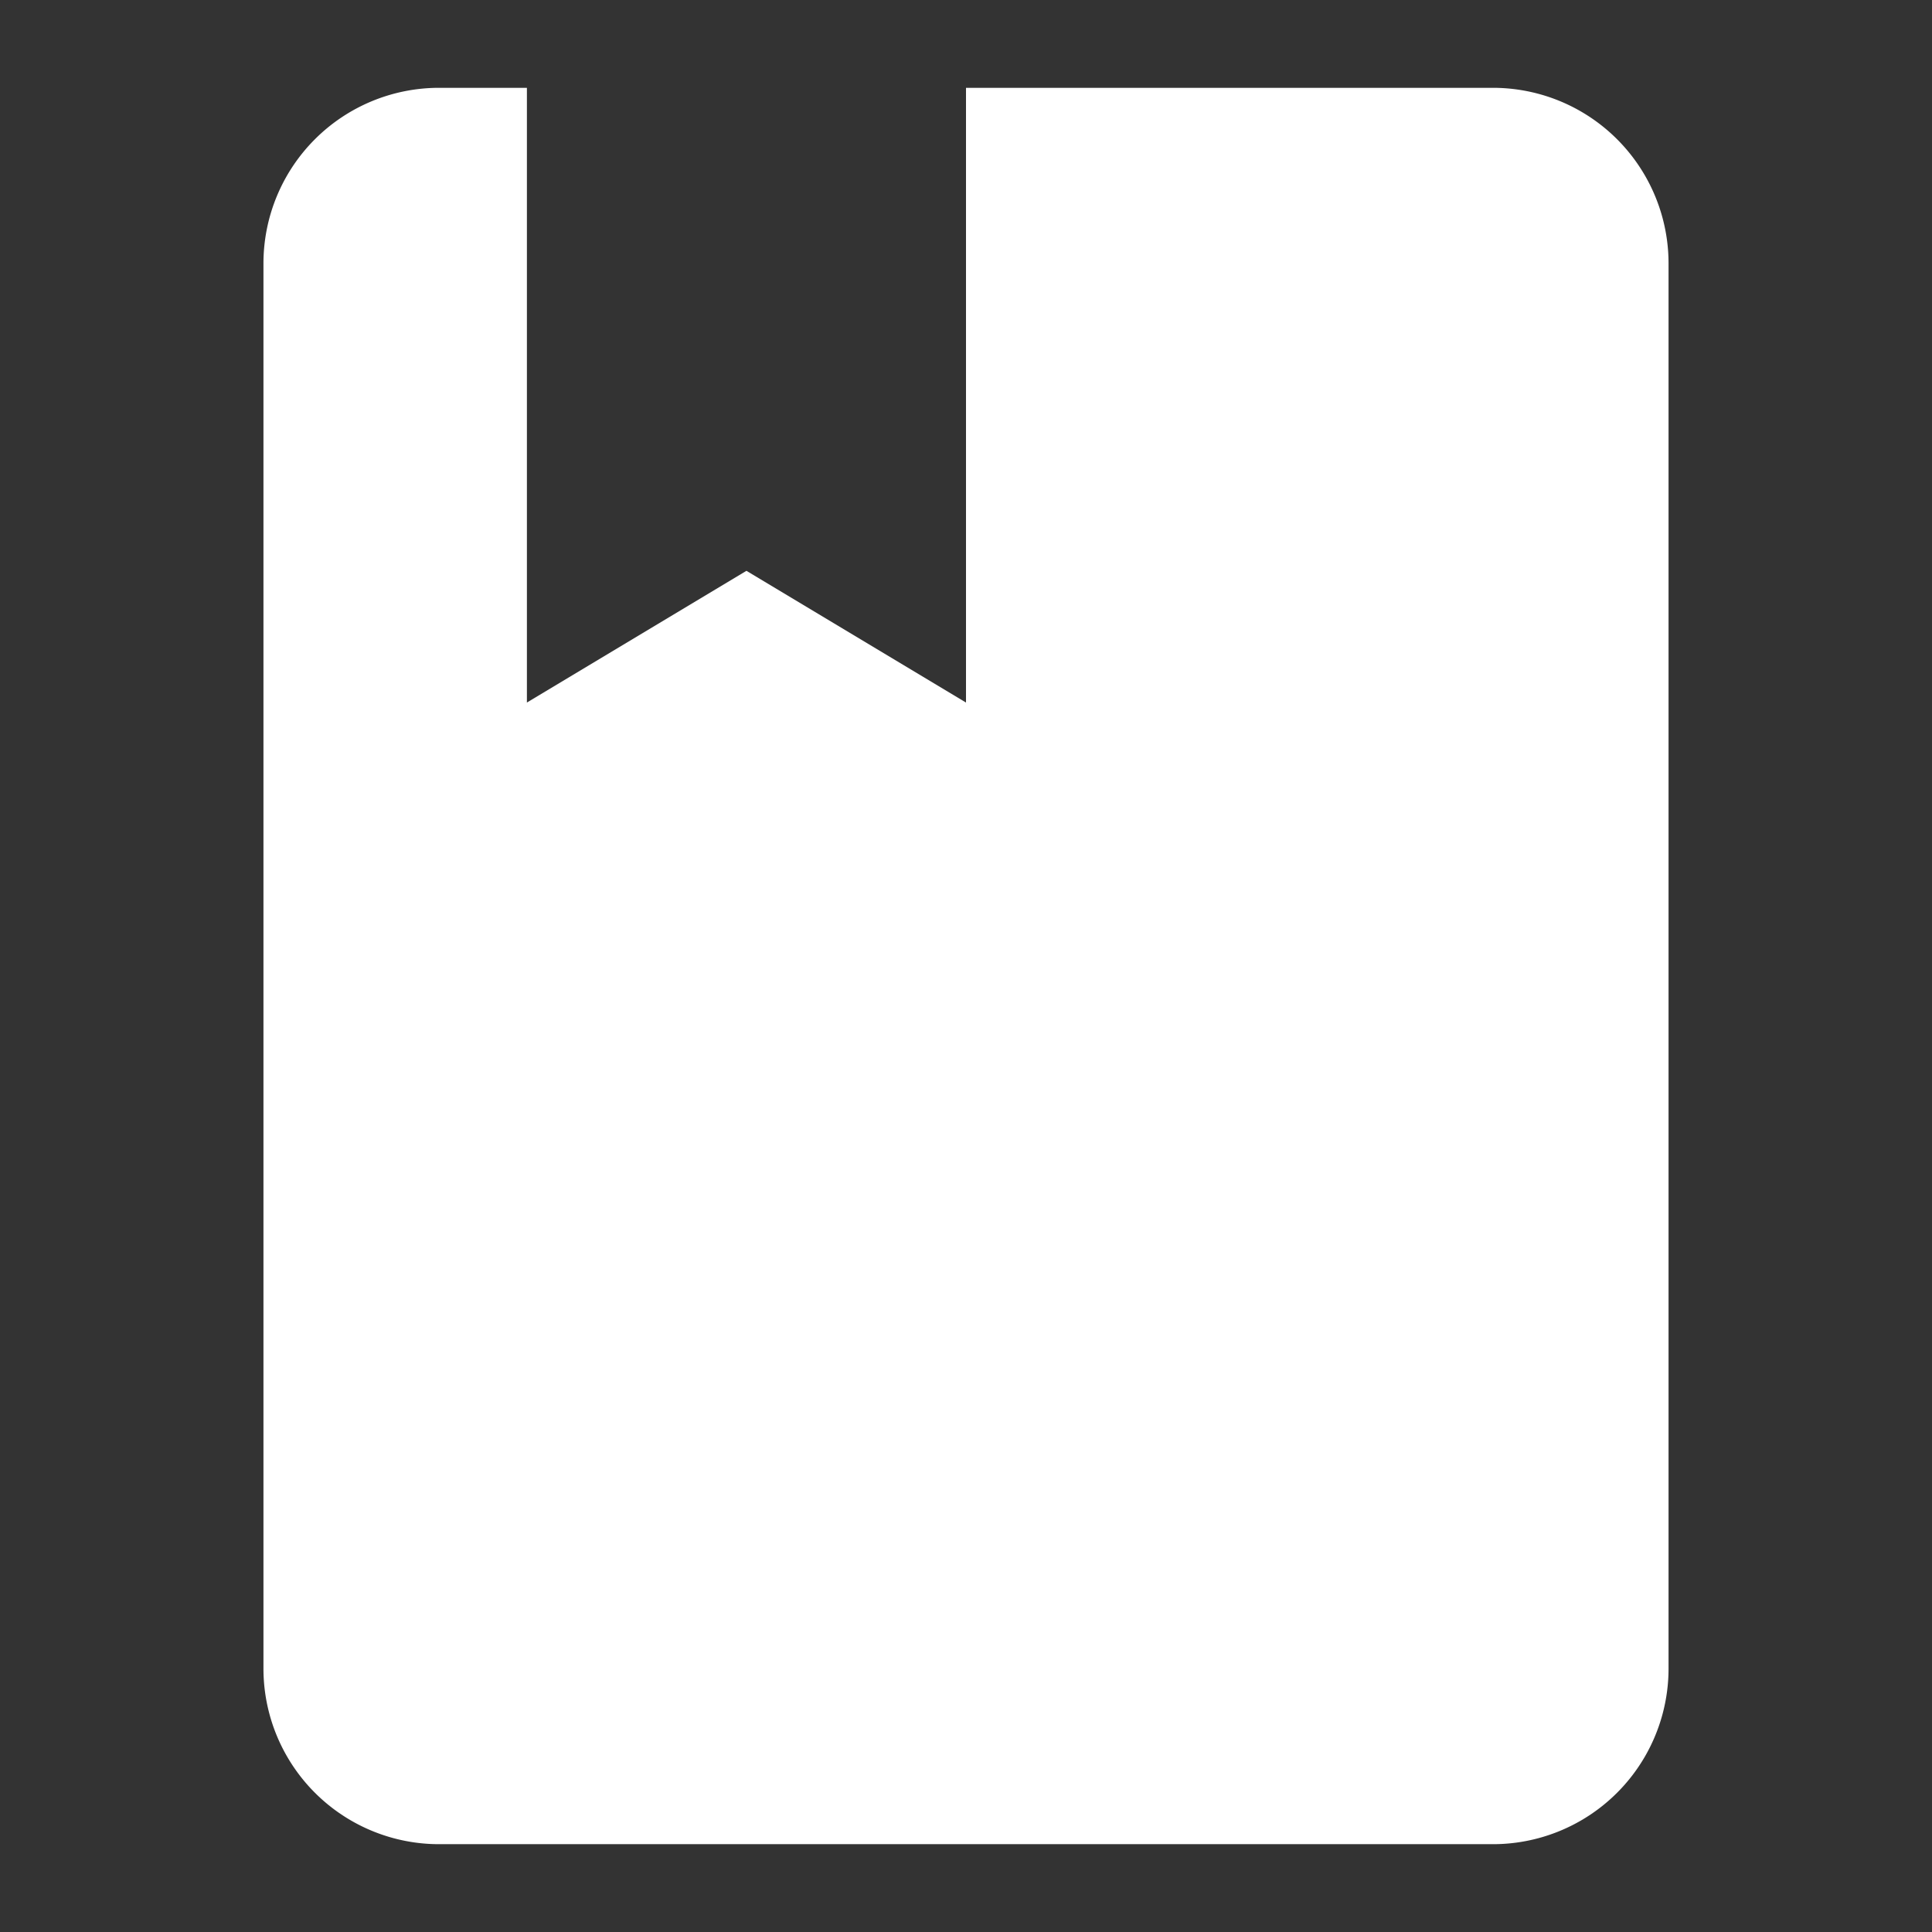 <svg xmlns="http://www.w3.org/2000/svg" width="22" height="22" viewBox="0 0 22 22">
  <rect x="0" y="0" width="22" height="22" fill="#333333" stroke="none"/>
  <g id="ico-book-mark" transform="translate(-882 -2093)">
    <rect id="Retângulo_1776" data-name="Retângulo 1776" width="22" height="22" transform="translate(882 2093)" fill="#fff" opacity="0"/>
    <path id="Caminho_3398" data-name="Caminho 3398" d="M18,22a2,2,0,0,0,2-2V4a2,2,0,0,0-2-2H12V9L9.5,7.5,7,9V2H6A2,2,0,0,0,4,4V20a2,2,0,0,0,2,2Z" transform="translate(881 2092)" fill="#fff"/>
  </g>
</svg>
